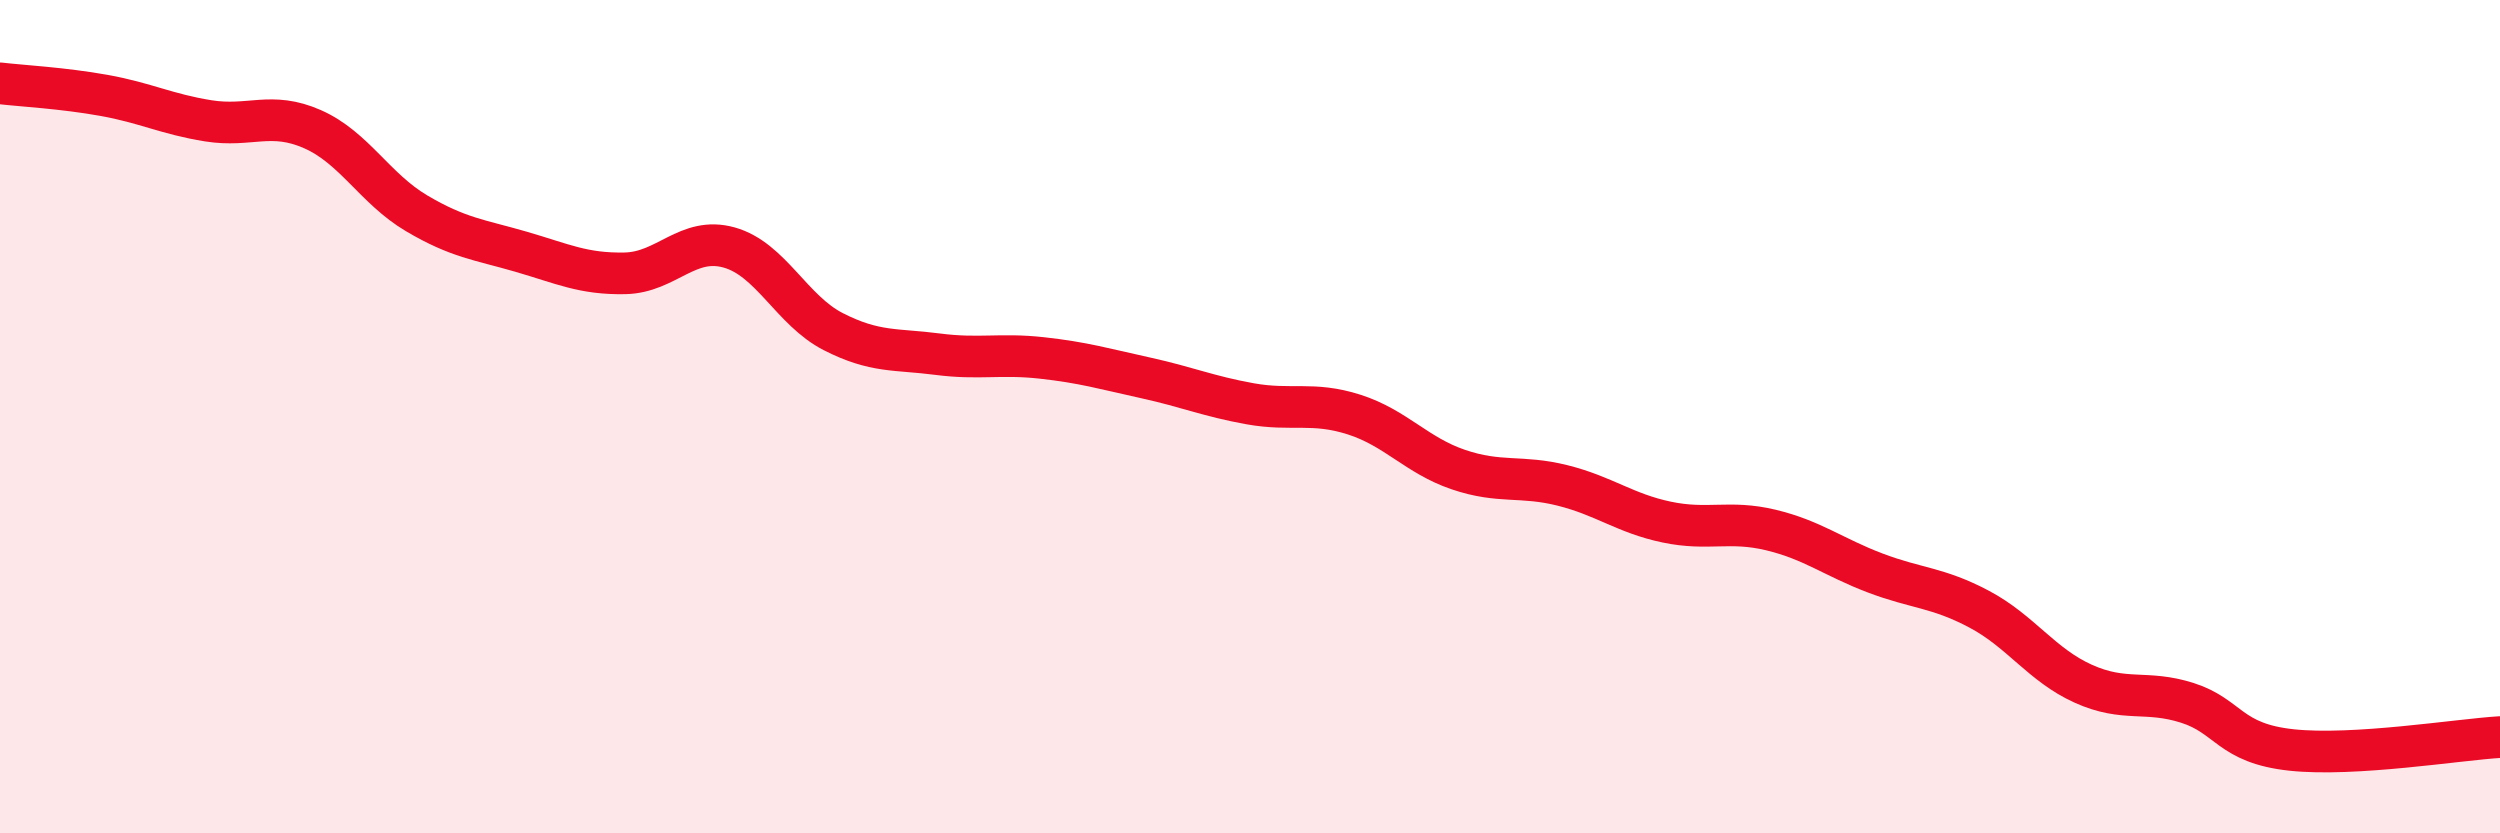 
    <svg width="60" height="20" viewBox="0 0 60 20" xmlns="http://www.w3.org/2000/svg">
      <path
        d="M 0,2 C 0.5,2.06 1.5,2.11 2.5,2.29 C 3.5,2.47 4,2.74 5,2.9 C 6,3.06 6.5,2.66 7.5,3.1 C 8.5,3.54 9,4.53 10,5.12 C 11,5.71 11.5,5.75 12.5,6.04 C 13.5,6.33 14,6.58 15,6.56 C 16,6.54 16.5,5.66 17.5,5.94 C 18.5,6.22 19,7.45 20,7.96 C 21,8.47 21.5,8.37 22.5,8.5 C 23.5,8.63 24,8.48 25,8.59 C 26,8.7 26.5,8.85 27.5,9.07 C 28.5,9.29 29,9.51 30,9.69 C 31,9.87 31.5,9.63 32.5,9.95 C 33.5,10.27 34,10.93 35,11.27 C 36,11.61 36.5,11.4 37.5,11.65 C 38.5,11.9 39,12.32 40,12.53 C 41,12.74 41.5,12.48 42.5,12.72 C 43.5,12.96 44,13.37 45,13.75 C 46,14.13 46.5,14.09 47.5,14.62 C 48.5,15.15 49,15.96 50,16.41 C 51,16.86 51.5,16.55 52.5,16.87 C 53.5,17.19 53.5,17.84 55,18 C 56.5,18.16 59,17.75 60,17.69L60 20L0 20Z"
        fill="#EB0A25"
        opacity="0.1"
        stroke-linecap="round"
        stroke-linejoin="round"
      />
      <path
        d="M 0,2 C 0.5,2.06 1.5,2.11 2.5,2.29 C 3.5,2.47 4,2.74 5,2.9 C 6,3.06 6.5,2.66 7.5,3.1 C 8.5,3.54 9,4.53 10,5.12 C 11,5.71 11.5,5.75 12.5,6.04 C 13.5,6.33 14,6.58 15,6.56 C 16,6.54 16.5,5.66 17.5,5.94 C 18.5,6.22 19,7.45 20,7.96 C 21,8.47 21.5,8.37 22.5,8.5 C 23.5,8.63 24,8.48 25,8.59 C 26,8.7 26.5,8.85 27.5,9.07 C 28.5,9.29 29,9.51 30,9.69 C 31,9.87 31.5,9.63 32.5,9.95 C 33.5,10.27 34,10.93 35,11.27 C 36,11.61 36.5,11.4 37.5,11.65 C 38.5,11.9 39,12.32 40,12.53 C 41,12.74 41.5,12.48 42.5,12.72 C 43.5,12.96 44,13.37 45,13.75 C 46,14.13 46.5,14.09 47.5,14.62 C 48.5,15.15 49,15.96 50,16.41 C 51,16.86 51.5,16.55 52.5,16.87 C 53.5,17.19 53.5,17.84 55,18 C 56.5,18.16 59,17.75 60,17.69"
        stroke="#EB0A25"
        stroke-width="1"
        fill="none"
        stroke-linecap="round"
        stroke-linejoin="round"
      />
    </svg>
  